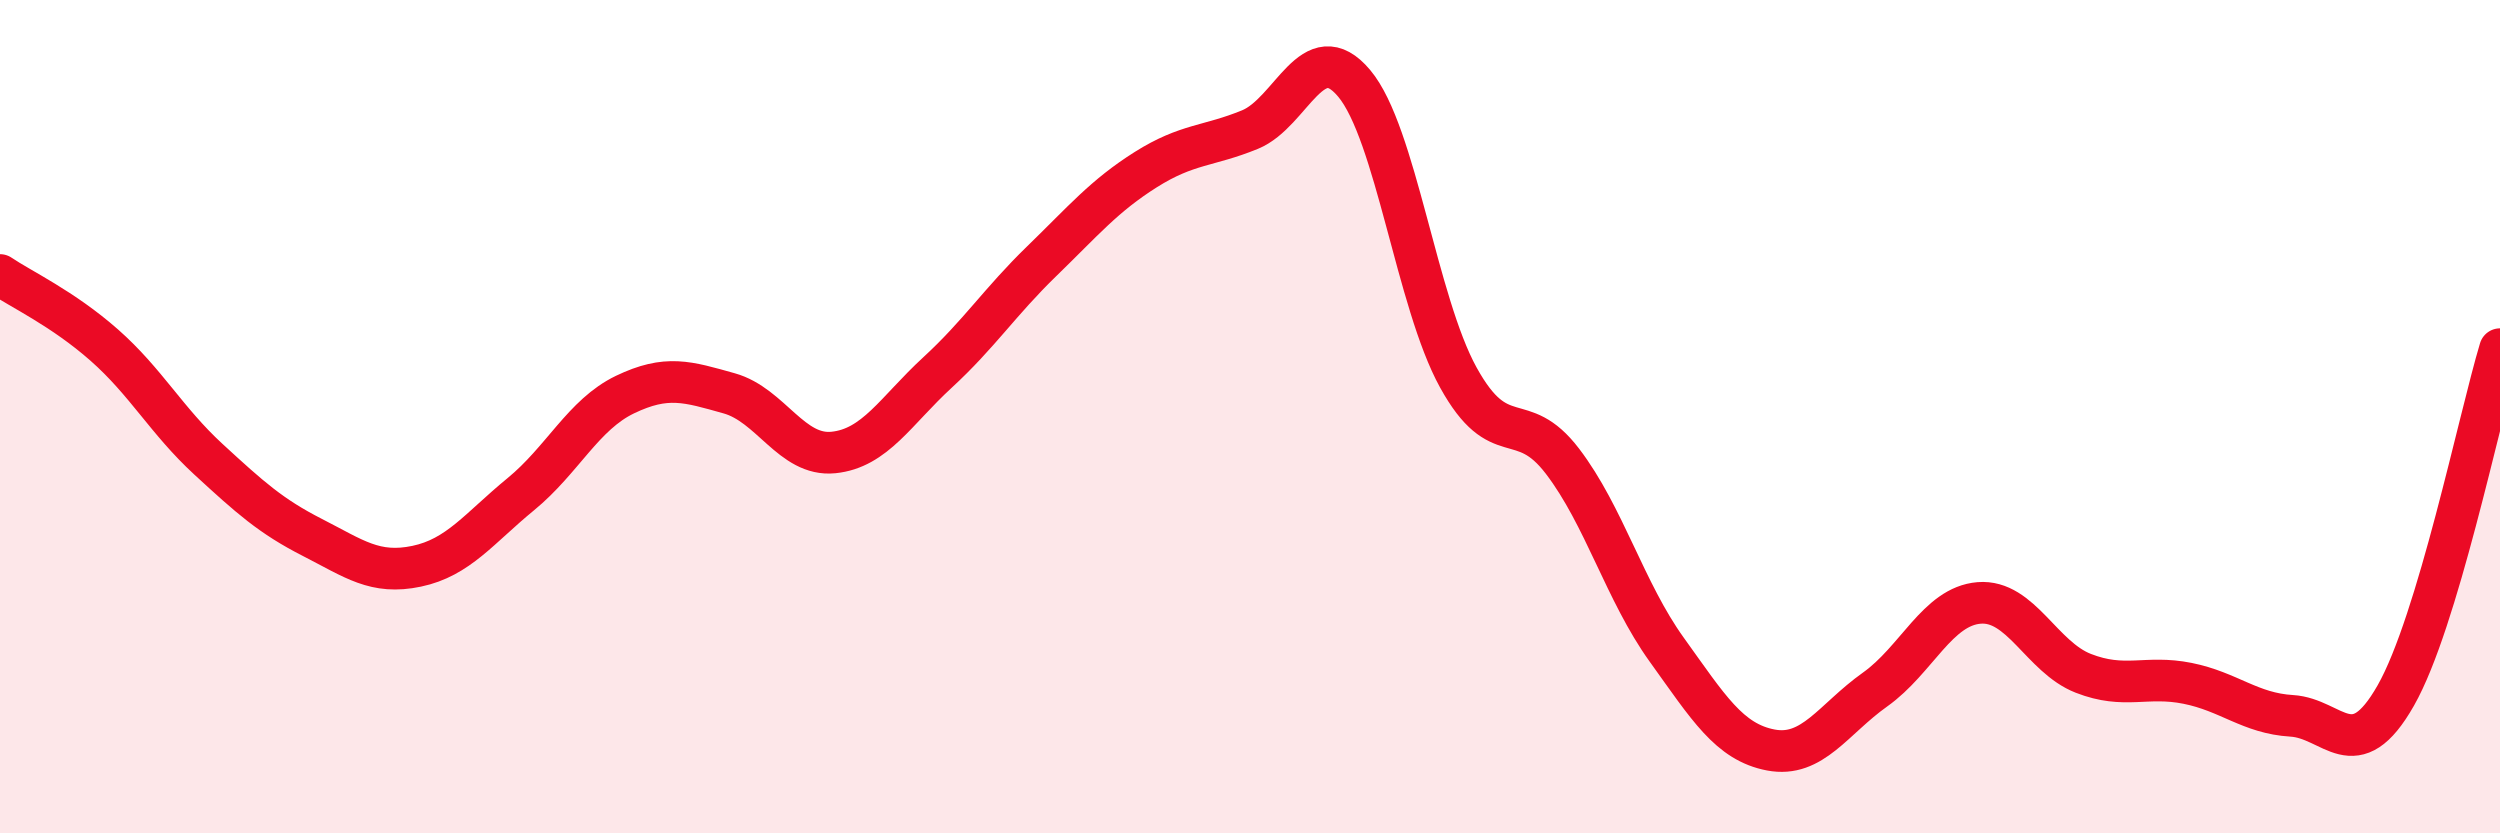 
    <svg width="60" height="20" viewBox="0 0 60 20" xmlns="http://www.w3.org/2000/svg">
      <path
        d="M 0,6.6 C 0.5,6.94 1.5,7.4 2.5,8.28 C 3.5,9.16 4,10.1 5,11.02 C 6,11.94 6.5,12.39 7.5,12.9 C 8.5,13.41 9,13.8 10,13.59 C 11,13.38 11.5,12.68 12.5,11.86 C 13.5,11.04 14,9.95 15,9.47 C 16,8.99 16.5,9.16 17.5,9.44 C 18.5,9.72 19,10.96 20,10.86 C 21,10.76 21.5,9.86 22.5,8.94 C 23.5,8.02 24,7.24 25,6.27 C 26,5.3 26.5,4.7 27.5,4.07 C 28.5,3.44 29,3.52 30,3.11 C 31,2.7 31.5,0.81 32.5,2 C 33.5,3.19 34,7.25 35,9.06 C 36,10.87 36.5,9.76 37.5,11.07 C 38.5,12.38 39,14.2 40,15.59 C 41,16.98 41.5,17.81 42.5,18 C 43.5,18.19 44,17.26 45,16.55 C 46,15.84 46.5,14.55 47.5,14.47 C 48.5,14.39 49,15.77 50,16.16 C 51,16.55 51.5,16.2 52.5,16.4 C 53.5,16.6 54,17.12 55,17.18 C 56,17.24 56.5,18.45 57.5,16.69 C 58.5,14.93 59.5,10.04 60,8.38L60 20L0 20Z"
        fill="#EB0A25"
        opacity="0.1"
        stroke-linecap="round"
        stroke-linejoin="round"
      />
      <path
        d="M 0,6.6 C 0.5,6.94 1.5,7.4 2.5,8.28 C 3.5,9.16 4,10.1 5,11.02 C 6,11.94 6.5,12.39 7.5,12.9 C 8.5,13.41 9,13.8 10,13.59 C 11,13.38 11.5,12.68 12.5,11.86 C 13.5,11.04 14,9.95 15,9.47 C 16,8.99 16.5,9.16 17.5,9.44 C 18.5,9.72 19,10.96 20,10.86 C 21,10.76 21.5,9.86 22.5,8.94 C 23.5,8.02 24,7.24 25,6.27 C 26,5.3 26.5,4.7 27.5,4.07 C 28.5,3.44 29,3.52 30,3.11 C 31,2.7 31.5,0.81 32.5,2 C 33.5,3.19 34,7.25 35,9.06 C 36,10.87 36.5,9.76 37.5,11.07 C 38.5,12.38 39,14.2 40,15.59 C 41,16.98 41.5,17.81 42.5,18 C 43.5,18.19 44,17.26 45,16.55 C 46,15.84 46.5,14.55 47.5,14.47 C 48.5,14.39 49,15.77 50,16.16 C 51,16.55 51.5,16.2 52.5,16.4 C 53.5,16.6 54,17.12 55,17.18 C 56,17.24 56.5,18.45 57.5,16.69 C 58.5,14.93 59.5,10.04 60,8.38"
        stroke="#EB0A25"
        stroke-width="1"
        fill="none"
        stroke-linecap="round"
        stroke-linejoin="round"
      />
    </svg>
  